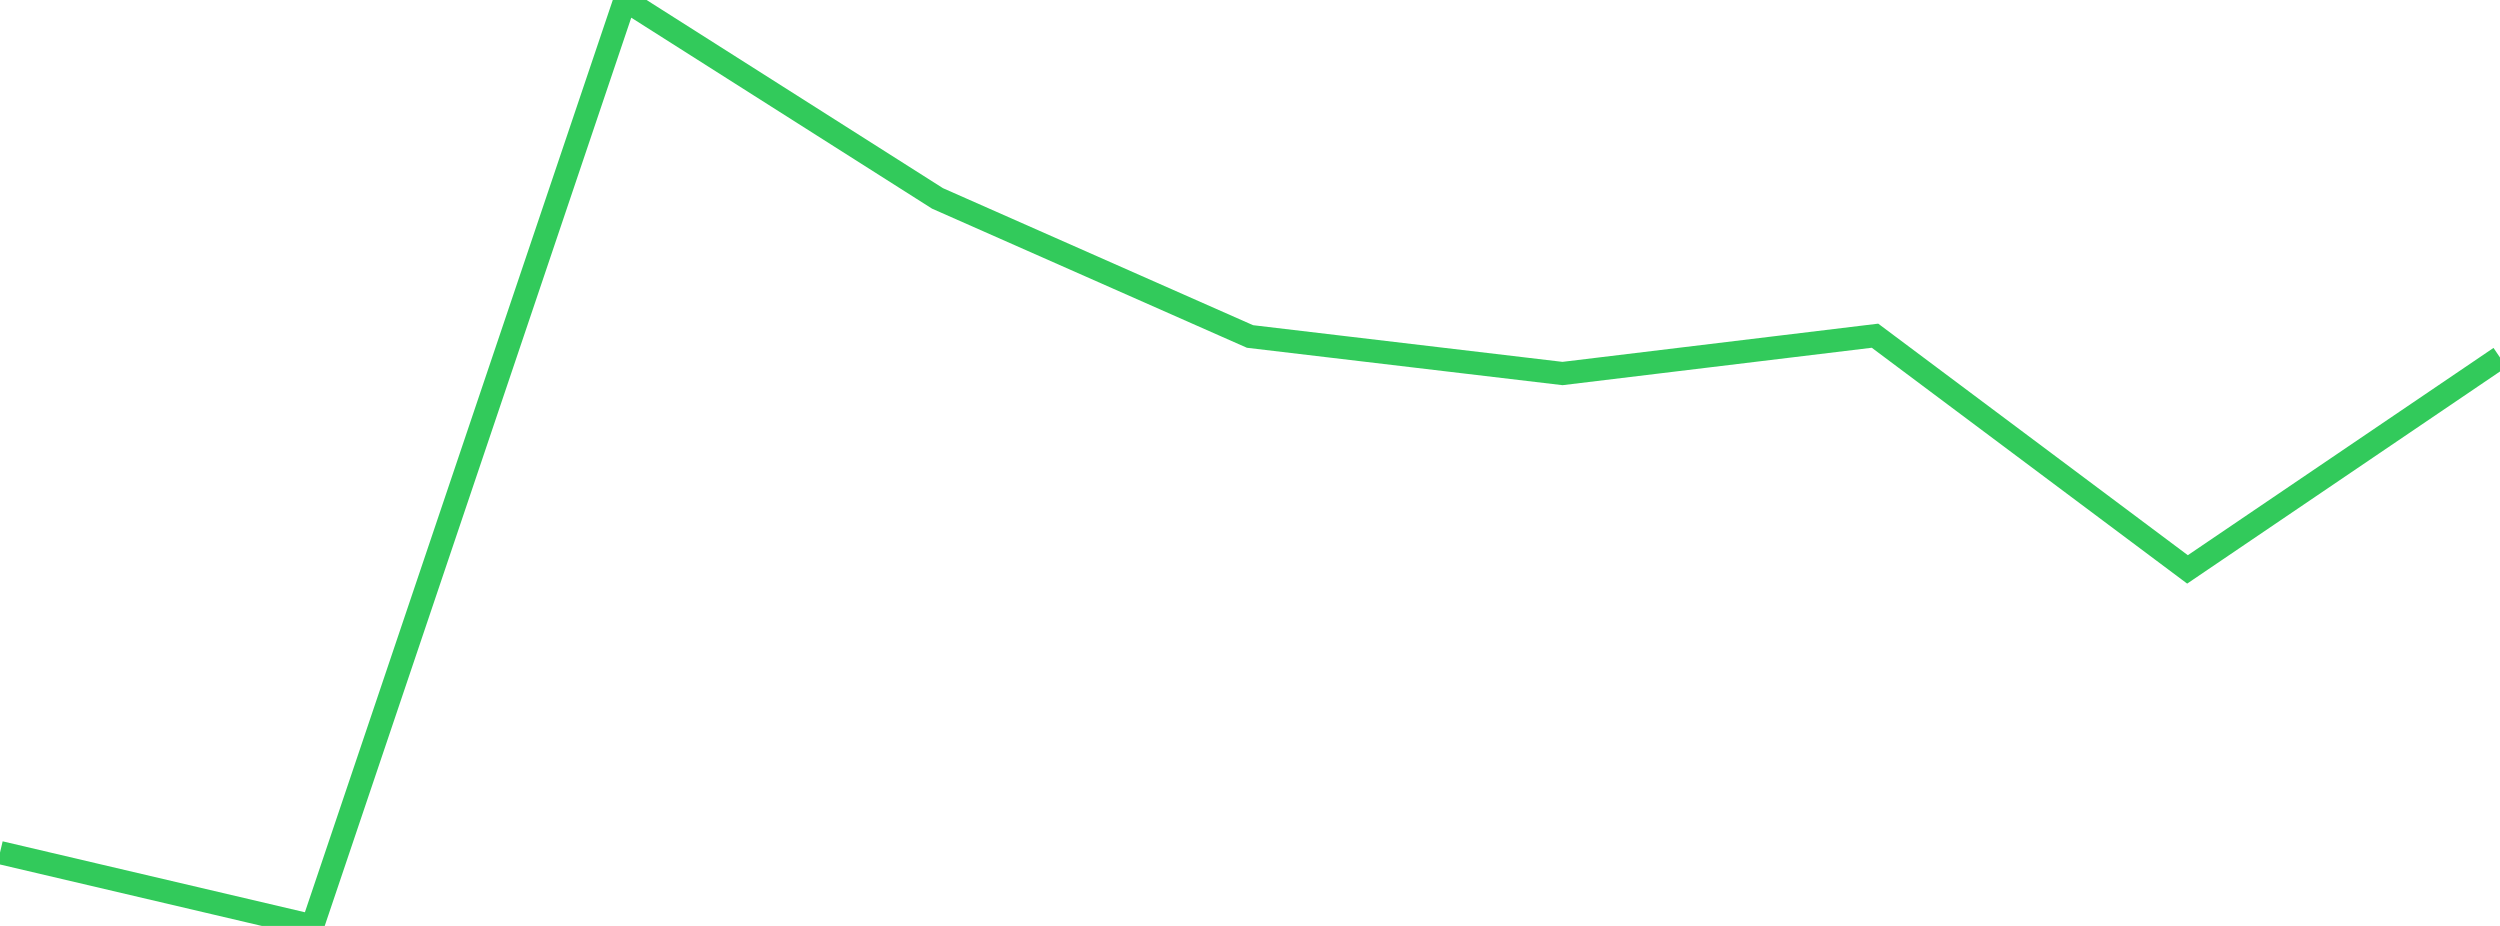 <?xml version="1.0" standalone="no"?>
<!DOCTYPE svg PUBLIC "-//W3C//DTD SVG 1.1//EN" "http://www.w3.org/Graphics/SVG/1.1/DTD/svg11.dtd">

<svg width="135" height="50" viewBox="0 0 135 50" preserveAspectRatio="none" 
  xmlns="http://www.w3.org/2000/svg"
  xmlns:xlink="http://www.w3.org/1999/xlink">


<polyline points="0.0, 46.04 16.875, 50.0 33.75, 0.0 50.625, 10.714 67.5, 18.17 84.375, 20.17 101.25, 18.128 118.125, 30.748 135.0, 19.305" fill="none" stroke="#32ca5b" stroke-width="1.25"/>

</svg>